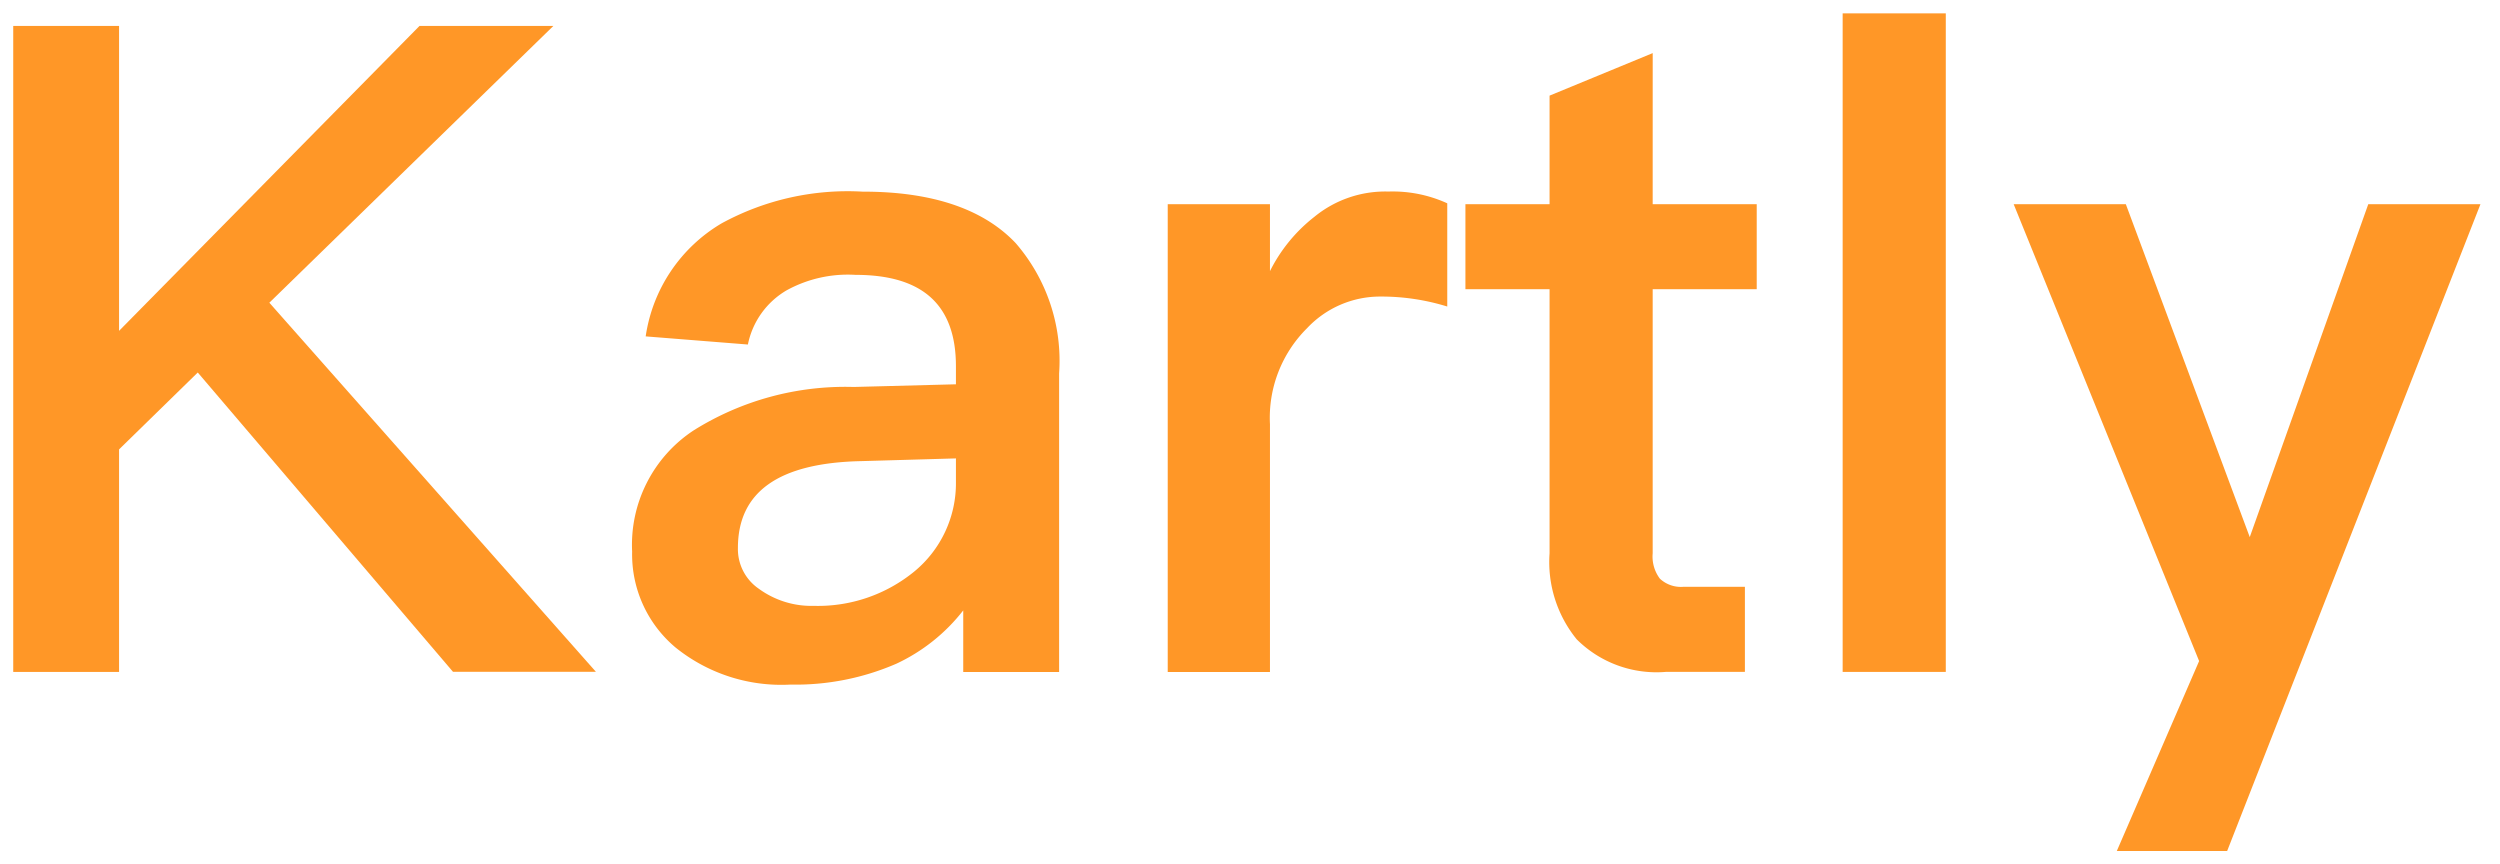 <svg xmlns="http://www.w3.org/2000/svg" width="93.71" height="32.399" viewBox="0 0 93.71 32.399">
  <g id="Group_9698" data-name="Group 9698" transform="translate(0.5 0.5)">
    <path id="Path_23649" data-name="Path 23649" d="M261.53,438.6l-10.647,10.375,12.241,13.835h-5.357L248.2,451.591l-2.95,2.882v8.342h-3.967V438.6h3.967V450.03L256.512,438.6Z" transform="translate(-241.287 -438.128)" fill="#ff9727" stroke="rgba(0,0,0,0)" stroke-miterlimit="10" stroke-width="1"/>
    <path id="Path_23650" data-name="Path 23650" d="M280.287,447.123a6.734,6.734,0,0,1,1.628,4.882V463.2h-3.594V460.89a6.836,6.836,0,0,1-2.51,2,9.5,9.5,0,0,1-3.967.781,6.32,6.32,0,0,1-4.307-1.39,4.554,4.554,0,0,1-1.627-3.594,5.133,5.133,0,0,1,2.305-4.544,10.7,10.7,0,0,1,6-1.628l3.832-.1v-.677c0-2.307-1.255-3.425-3.764-3.425a4.767,4.767,0,0,0-2.576.576,3.049,3.049,0,0,0-1.458,2.035l-3.831-.305a5.912,5.912,0,0,1,2.848-4.238,9.864,9.864,0,0,1,5.289-1.187C277.134,445.19,279.067,445.834,280.287,447.123Zm-5.8,8.172c-3.086.067-4.612,1.153-4.612,3.255a1.8,1.8,0,0,0,.78,1.526,3.344,3.344,0,0,0,2.069.644,5.7,5.7,0,0,0,3.763-1.288,4.281,4.281,0,0,0,1.56-3.357v-.882Z" transform="translate(-242.715 -438.51)" fill="#ff9727" stroke="rgba(0,0,0,0)" stroke-miterlimit="10" stroke-width="1"/>
    <path id="Path_23651" data-name="Path 23651" d="M297.7,445.631V449.5a8.347,8.347,0,0,0-2.51-.374,3.757,3.757,0,0,0-2.746,1.187,4.728,4.728,0,0,0-1.39,3.595V463.2h-3.832V445.665h3.832v2.509a5.964,5.964,0,0,1,1.662-2.034,4.19,4.19,0,0,1,2.78-.95A4.92,4.92,0,0,1,297.7,445.631Z" transform="translate(-243.951 -438.51)" fill="#ff9727" stroke="rgba(0,0,0,0)" stroke-miterlimit="10" stroke-width="1"/>
    <path id="Path_23652" data-name="Path 23652" d="M306.086,445.345h3.9v3.187h-3.9v9.9a1.378,1.378,0,0,0,.27.95,1.156,1.156,0,0,0,.882.305h2.305v3.188h-2.949a4.236,4.236,0,0,1-3.357-1.221,4.589,4.589,0,0,1-1.016-3.222v-9.9h-3.154v-3.187h3.154v-4.069l3.866-1.594Z" transform="translate(-244.637 -438.191)" fill="#ff9727" stroke="rgba(0,0,0,0)" stroke-miterlimit="10" stroke-width="1"/>
    <path id="Path_23653" data-name="Path 23653" d="M317.944,438.1v24.685h-3.866V438.1Z" transform="translate(-245.508 -438.099)" fill="#ff9727" stroke="rgba(0,0,0,0)" stroke-miterlimit="10" stroke-width="1"/>
    <path id="Path_23654" data-name="Path 23654" d="M325.087,445.694l4.645,12.478,4.442-12.478h4.205l-9.495,24.245h-4.136l3.086-7.121-6.951-17.124Z" transform="translate(-245.902 -438.539)" fill="#ff9727" stroke="rgba(0,0,0,0)" stroke-miterlimit="10" stroke-width="1"/>
  </g>
</svg>
